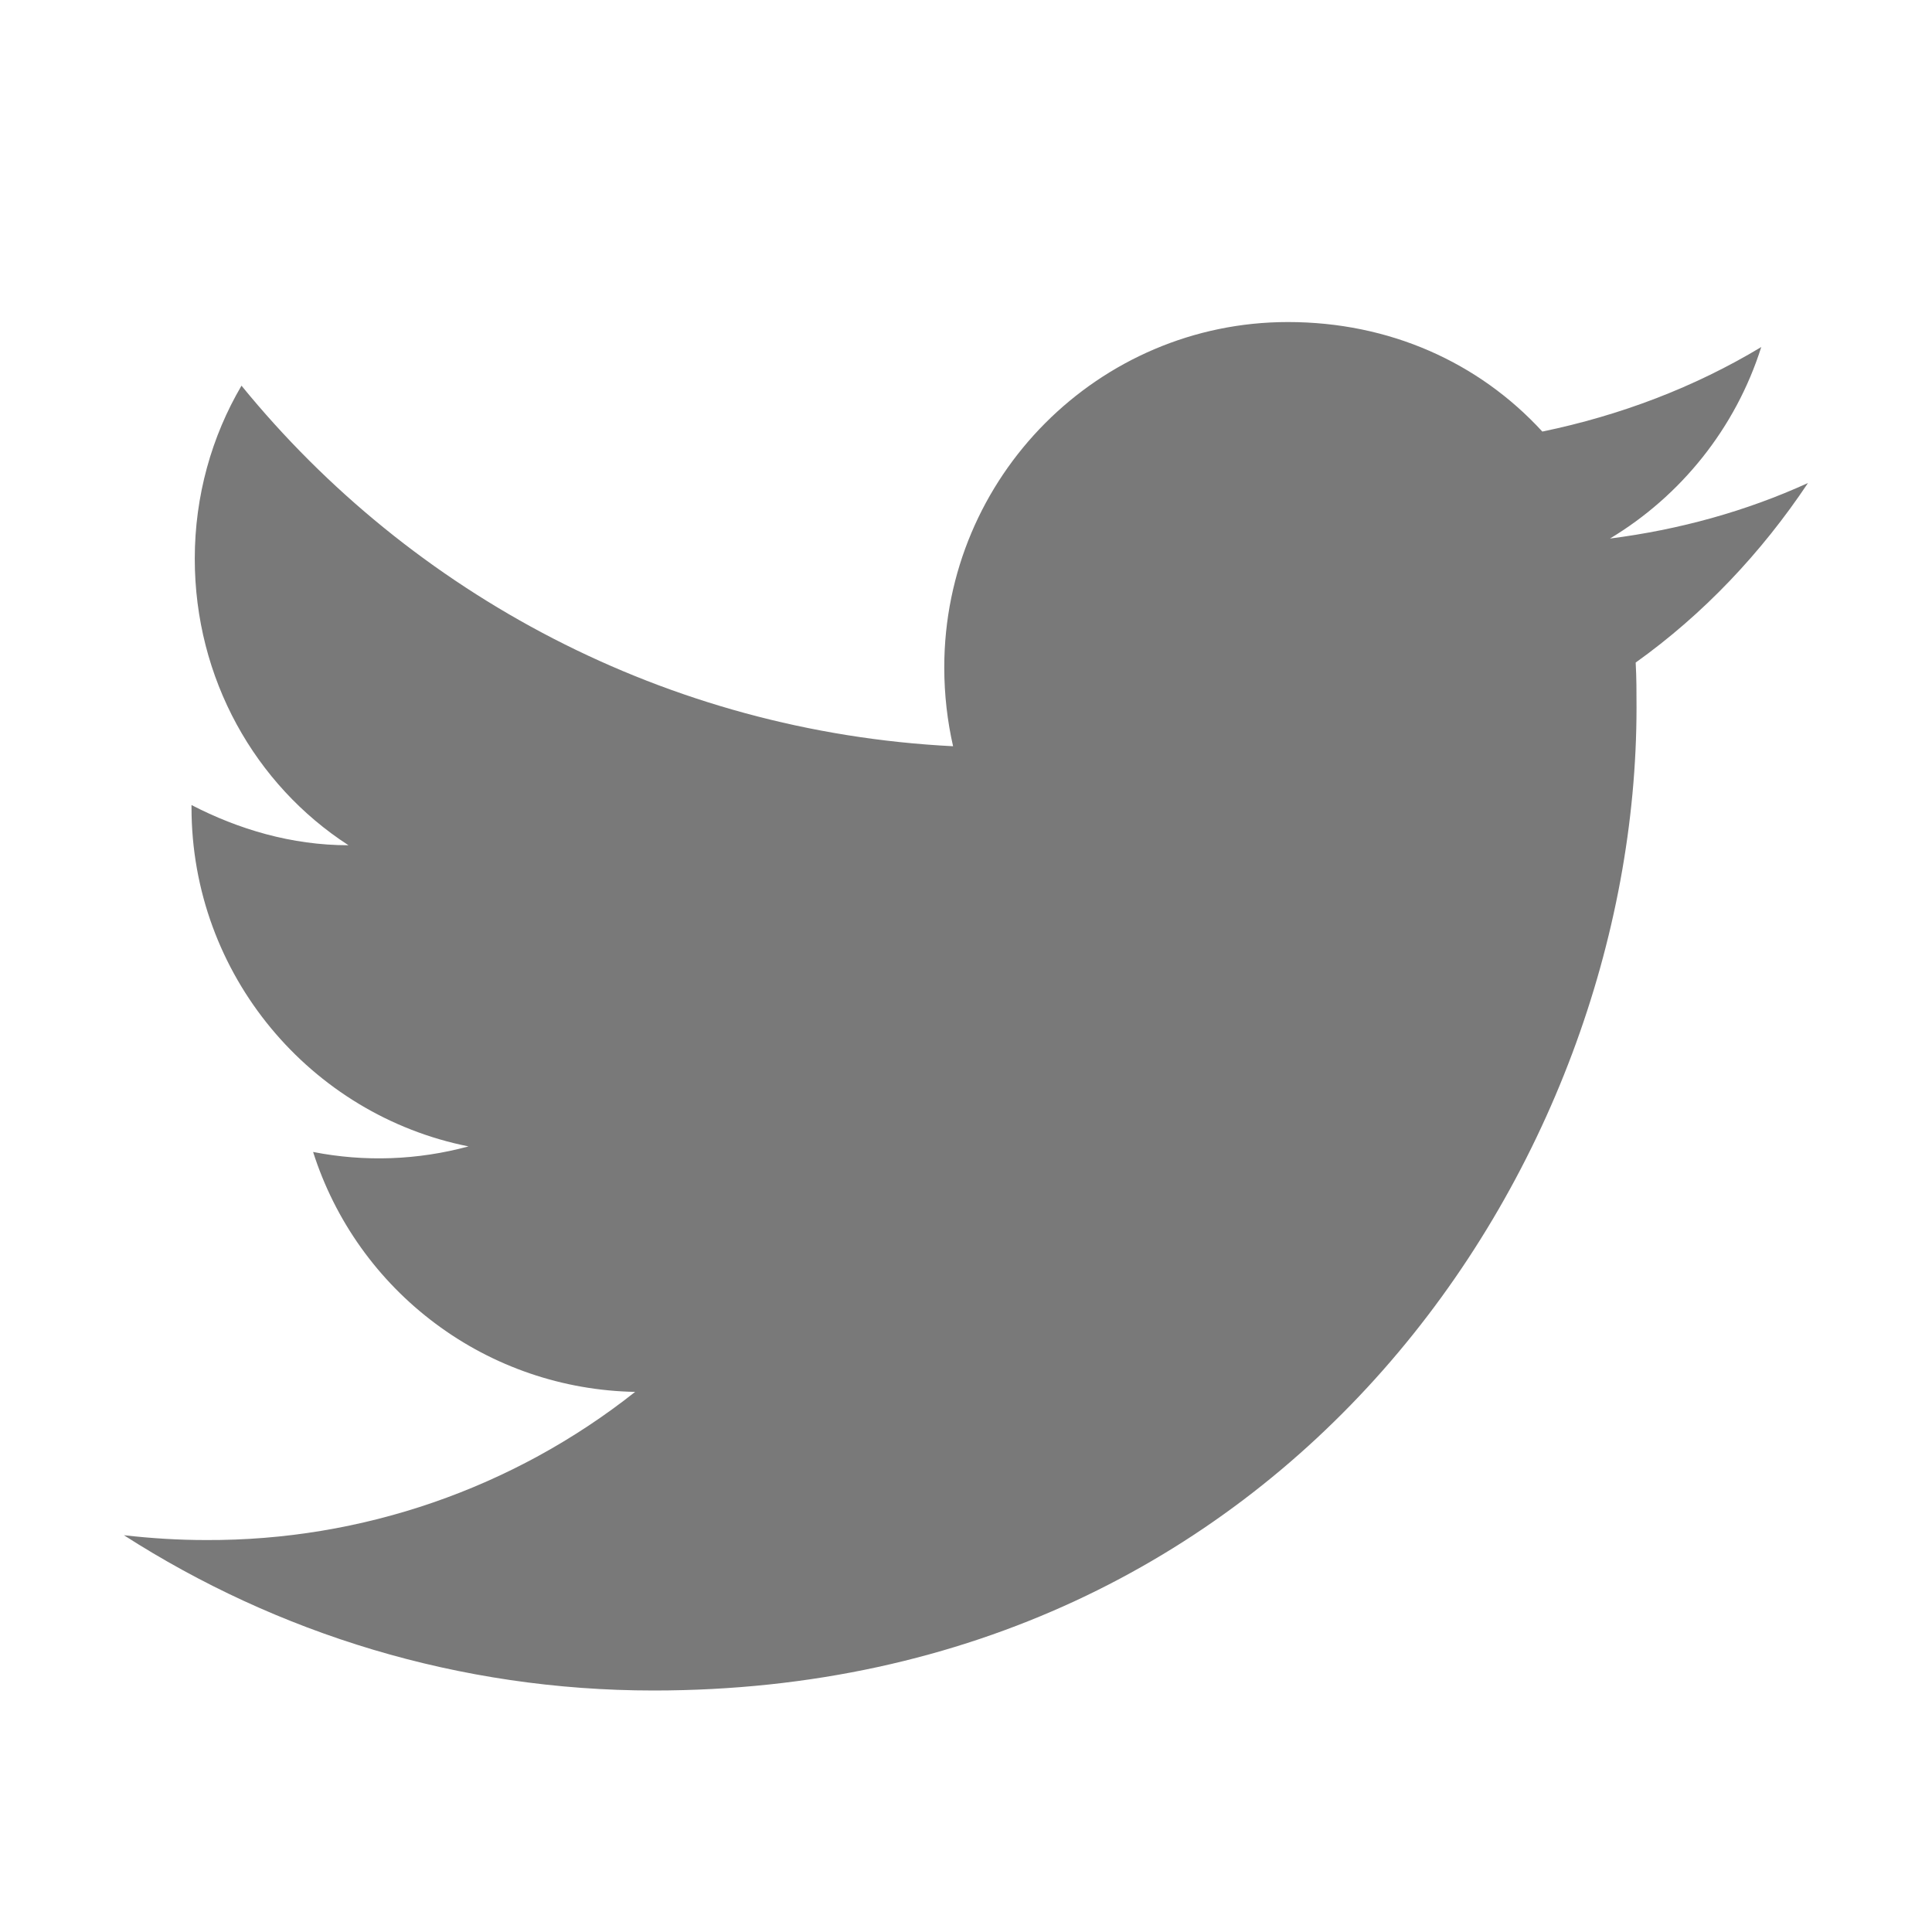 <svg width="16" height="16" viewBox="0 0 16 16" fill="none" xmlns="http://www.w3.org/2000/svg">
<path d="M14.973 4C14.46 4.234 13.906 4.387 13.333 4.46C13.92 4.107 14.373 3.547 14.586 2.874C14.033 3.207 13.42 3.44 12.773 3.574C12.246 3 11.506 2.667 10.666 2.667C9.1 2.667 7.82 3.947 7.82 5.527C7.82 5.754 7.846 5.974 7.893 6.18C5.52 6.06 3.406 4.92 2 3.194C1.753 3.614 1.613 4.107 1.613 4.627C1.613 5.62 2.113 6.5 2.886 7C2.413 7 1.973 6.867 1.586 6.667V6.687C1.586 8.074 2.573 9.234 3.88 9.494C3.46 9.608 3.02 9.624 2.593 9.54C2.774 10.109 3.129 10.606 3.607 10.962C4.085 11.319 4.663 11.516 5.26 11.527C4.249 12.327 2.996 12.76 1.706 12.754C1.48 12.754 1.253 12.74 1.026 12.714C2.293 13.527 3.8 14 5.413 14C10.666 14 13.553 9.64 13.553 5.86C13.553 5.734 13.553 5.614 13.546 5.487C14.106 5.087 14.586 4.58 14.973 4Z" fill="#797979"/>
</svg>
